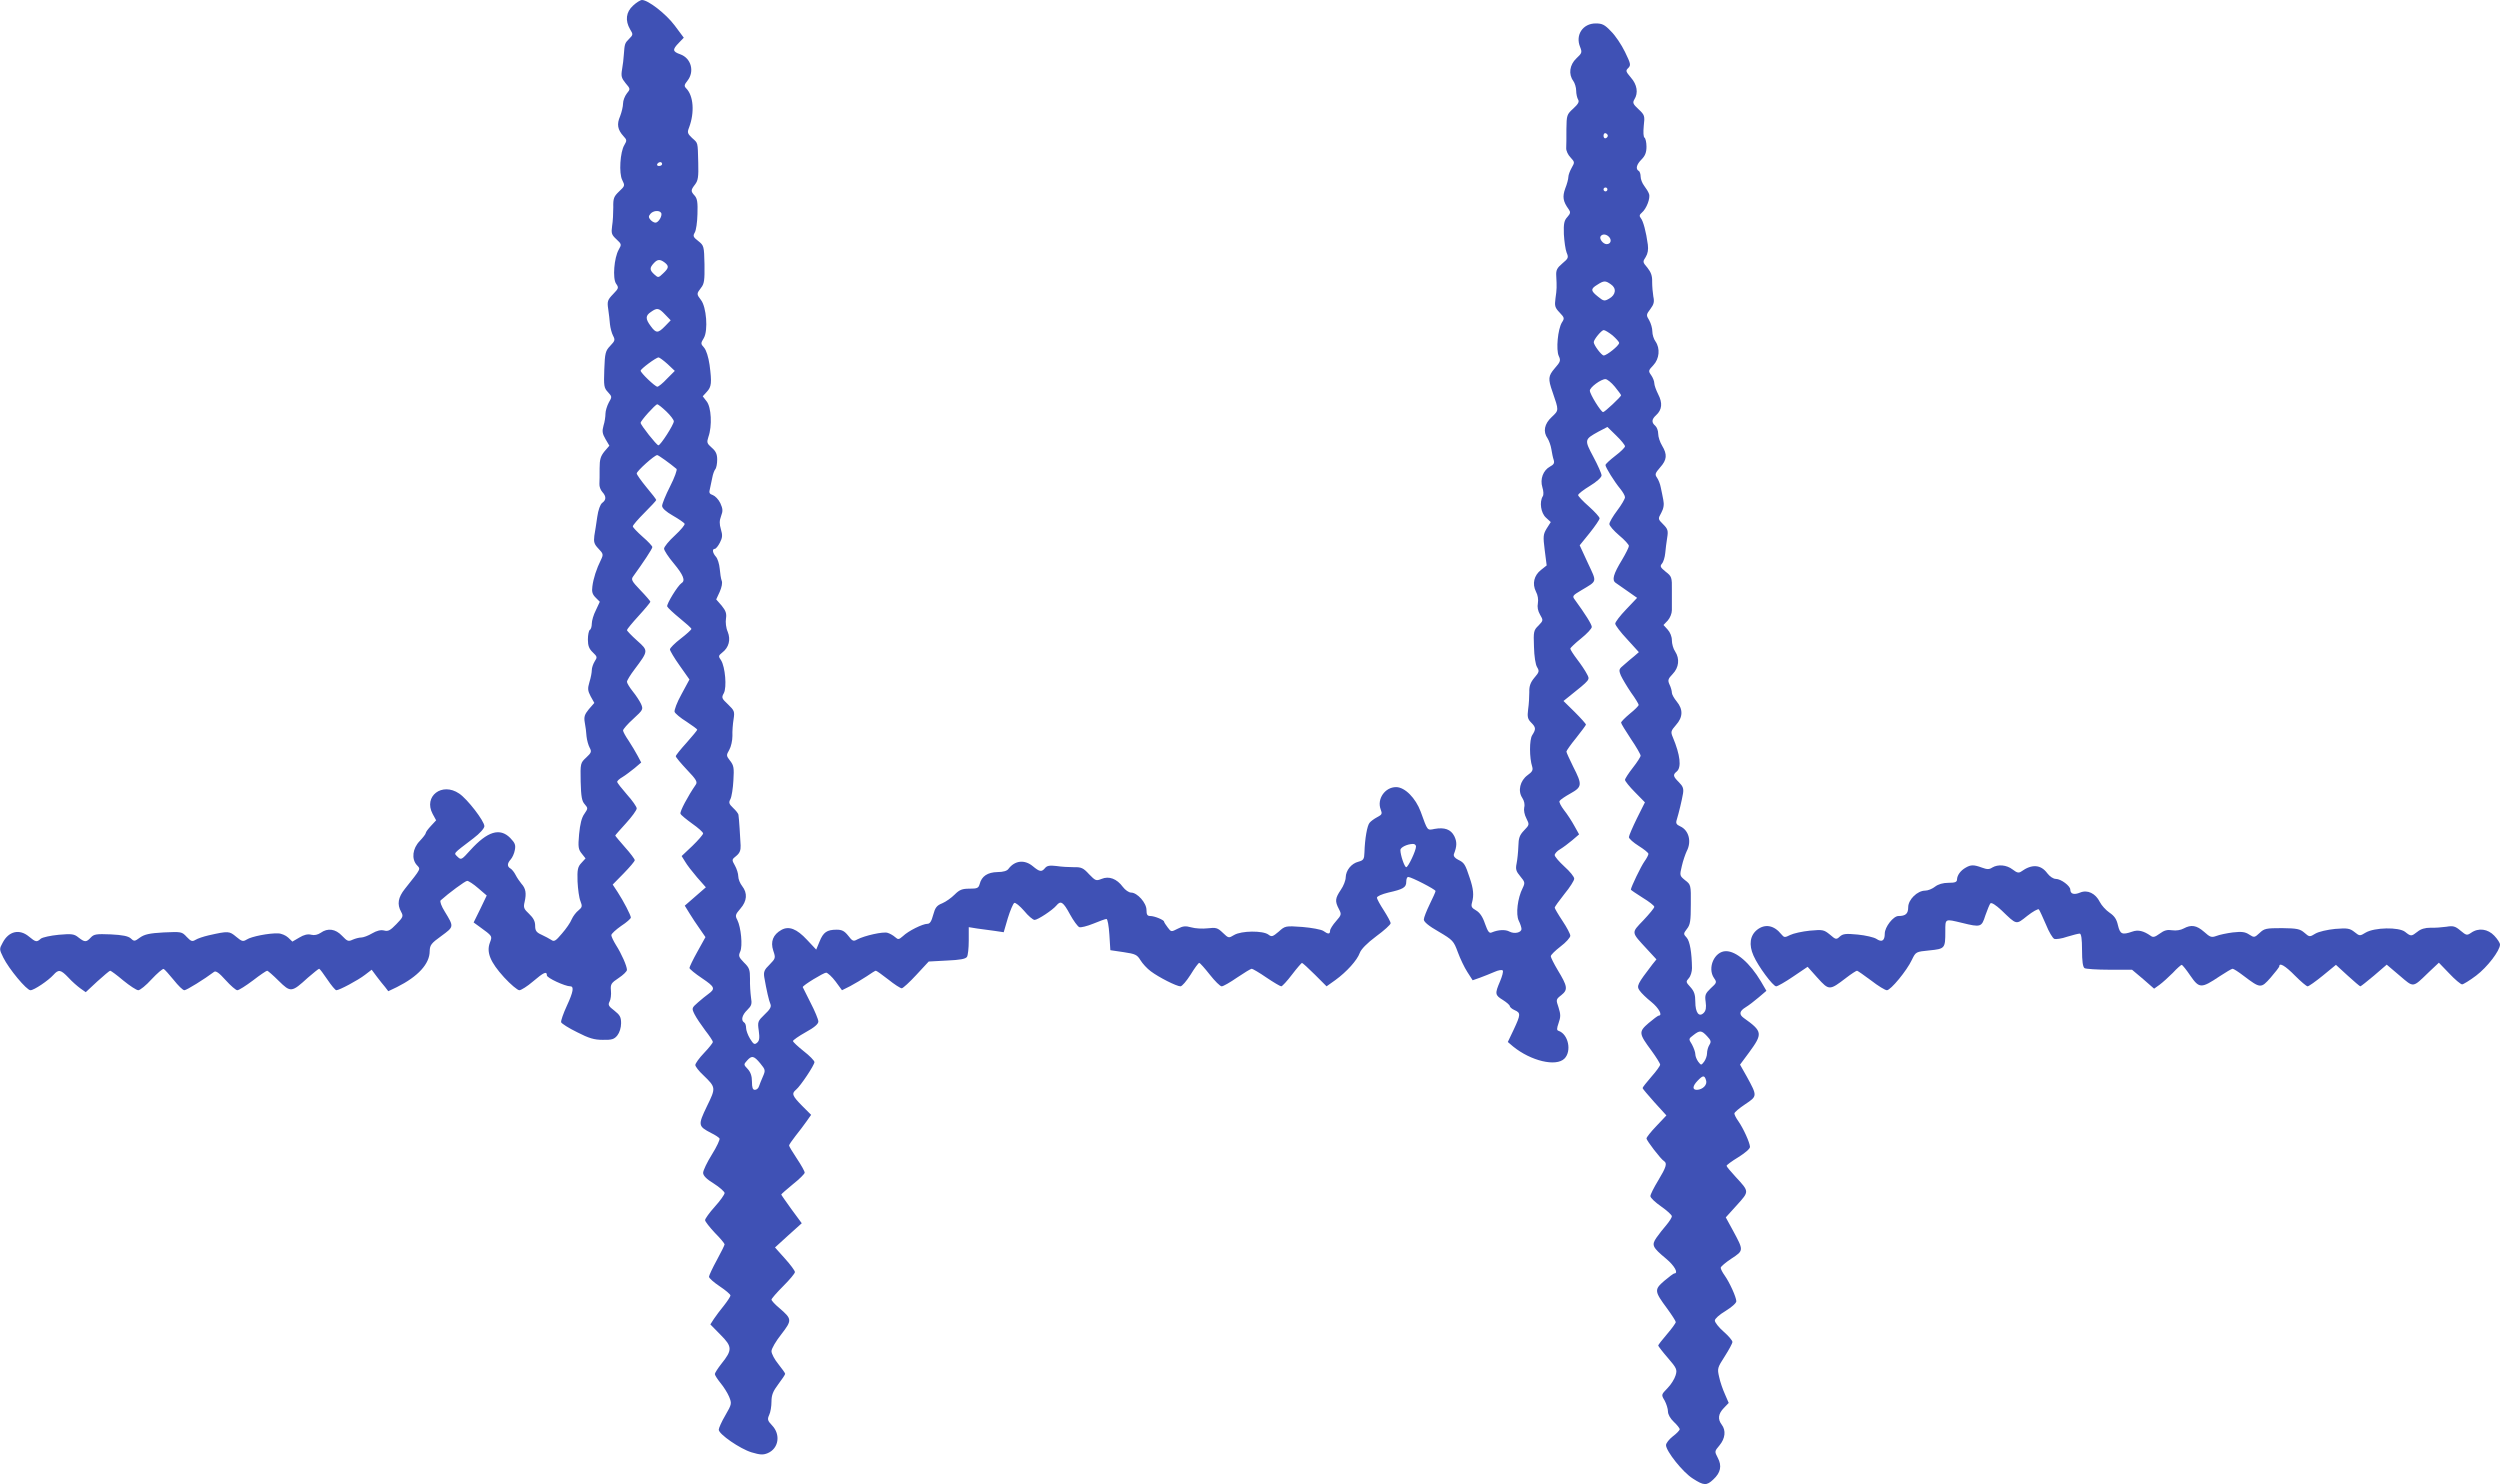 <?xml version="1.0" standalone="no"?>
<!DOCTYPE svg PUBLIC "-//W3C//DTD SVG 20010904//EN"
 "http://www.w3.org/TR/2001/REC-SVG-20010904/DTD/svg10.dtd">
<svg version="1.0" xmlns="http://www.w3.org/2000/svg"
 width="1280pt" height="760pt" viewBox="0 0 1280 760"
 preserveAspectRatio="xMidYMid meet">
<g transform="translate(0,760) scale(0.1,-0.1)"
fill="#3f51b5" stroke="none">
<path d="M3241 7571 c-36 -33 -41 -76 -15 -121 16 -26 16 -28 -5 -49 -22 -22
-23 -25 -27 -81 -1 -19 -5 -53 -9 -75 -6 -35 -3 -45 18 -71 25 -29 25 -30 6
-53 -10 -13 -19 -36 -19 -51 0 -15 -7 -44 -15 -65 -18 -41 -13 -69 17 -102 18
-19 18 -23 5 -45 -22 -35 -29 -146 -11 -180 14 -28 14 -30 -16 -58 -27 -26
-31 -35 -30 -82 0 -29 -2 -72 -6 -95 -5 -37 -3 -45 22 -68 27 -25 27 -27 12
-53 -24 -42 -32 -147 -14 -174 15 -21 14 -24 -15 -54 -28 -29 -31 -37 -25 -76
3 -23 8 -59 9 -78 2 -19 9 -46 16 -59 11 -21 10 -26 -14 -51 -25 -26 -28 -37
-31 -121 -3 -85 -2 -95 19 -117 21 -23 21 -24 4 -53 -9 -17 -17 -43 -17 -57 0
-15 -4 -43 -10 -61 -8 -29 -6 -41 10 -69 l20 -34 -25 -29 c-20 -25 -25 -41
-25 -87 0 -31 0 -67 -1 -80 -1 -13 6 -31 15 -41 21 -23 20 -41 -1 -56 -10 -8
-20 -36 -25 -71 -5 -33 -11 -76 -15 -97 -4 -32 -1 -43 21 -66 25 -26 26 -30
13 -57 -23 -46 -39 -96 -44 -136 -4 -28 0 -41 17 -58 l21 -21 -20 -43 c-12
-23 -21 -54 -21 -69 0 -14 -4 -29 -10 -32 -5 -3 -10 -25 -10 -49 0 -32 6 -48
25 -66 23 -22 24 -25 10 -46 -8 -13 -15 -33 -15 -45 0 -12 -5 -39 -12 -61 -10
-34 -9 -44 6 -73 l19 -34 -28 -32 c-22 -27 -26 -39 -21 -68 4 -20 8 -52 9 -71
2 -19 9 -45 16 -58 11 -20 9 -26 -18 -51 -29 -27 -30 -29 -28 -123 2 -77 6
-100 21 -116 17 -20 17 -21 -2 -49 -14 -19 -22 -52 -27 -104 -6 -66 -4 -78 14
-100 l19 -24 -21 -23 c-19 -20 -22 -34 -20 -95 2 -40 8 -85 15 -101 10 -26 9
-31 -10 -47 -12 -9 -28 -30 -35 -46 -6 -16 -29 -49 -50 -73 -32 -38 -40 -43
-55 -32 -9 6 -32 18 -49 26 -27 12 -33 21 -33 46 0 23 -9 40 -31 61 -27 25
-30 33 -23 61 10 44 6 69 -16 93 -9 11 -23 31 -30 45 -7 14 -19 29 -26 33 -18
10 -18 26 1 47 8 9 18 30 21 48 5 26 1 36 -24 62 -53 53 -116 34 -204 -63 -45
-50 -47 -51 -65 -34 -20 21 -29 11 81 95 33 25 56 51 56 62 0 26 -87 139 -129
167 -88 60 -184 -14 -136 -104 l18 -33 -26 -28 c-15 -16 -27 -32 -27 -37 0 -5
-14 -23 -31 -41 -37 -38 -43 -92 -15 -123 20 -22 25 -14 -61 -122 -35 -44 -41
-79 -19 -118 12 -22 10 -27 -25 -63 -31 -32 -42 -38 -63 -32 -17 4 -37 -1 -61
-15 -20 -12 -45 -21 -55 -21 -11 0 -30 -5 -44 -11 -23 -11 -28 -8 -55 20 -33
35 -73 41 -109 15 -15 -10 -32 -14 -48 -10 -18 5 -38 0 -61 -14 l-36 -21 -22
21 c-12 11 -35 21 -51 21 -47 2 -137 -16 -160 -31 -20 -12 -25 -11 -55 14 -35
29 -39 30 -141 7 -26 -6 -56 -16 -67 -23 -17 -10 -23 -8 -45 15 -25 27 -27 27
-118 23 -73 -4 -98 -10 -121 -26 -27 -20 -30 -21 -47 -5 -13 12 -42 18 -103
21 -74 3 -86 1 -102 -16 -23 -25 -31 -25 -63 0 -22 18 -34 20 -101 14 -42 -4
-83 -13 -92 -20 -21 -19 -26 -18 -61 11 -48 40 -103 28 -134 -31 -18 -33 -18
-34 3 -77 28 -57 119 -167 139 -167 18 0 91 49 118 79 26 29 37 27 77 -15 18
-20 46 -44 61 -55 l27 -19 59 55 c33 30 63 55 66 55 4 0 34 -22 67 -50 33 -27
68 -50 77 -50 9 0 40 25 68 56 29 31 57 55 62 53 5 -2 28 -28 51 -56 23 -29
47 -53 55 -53 11 0 103 57 152 94 9 7 26 -5 59 -42 26 -29 53 -52 60 -52 8 0
44 23 80 50 36 28 69 50 73 50 3 0 30 -23 59 -52 61 -60 66 -60 149 16 29 25
55 46 58 46 3 0 22 -25 42 -55 20 -30 41 -55 46 -55 15 0 111 51 147 79 l34
26 26 -35 c14 -18 33 -43 43 -54 l16 -21 44 21 c108 54 168 119 168 184 1 31
7 40 60 78 65 48 65 46 17 125 -17 27 -26 52 -21 57 41 37 126 100 136 100 7
0 33 -17 57 -38 l43 -37 -33 -69 -34 -69 29 -21 c69 -50 67 -48 54 -83 -18
-49 2 -99 73 -177 33 -36 69 -66 78 -66 9 0 41 20 70 45 55 47 71 54 71 31 0
-13 93 -56 120 -56 20 0 15 -29 -17 -98 -19 -41 -32 -79 -30 -86 3 -7 39 -30
82 -51 60 -31 88 -39 131 -39 47 -1 59 3 75 23 11 14 19 39 19 62 0 32 -6 42
-35 65 -29 22 -33 29 -24 46 6 10 9 36 7 56 -3 33 1 39 40 65 23 15 42 34 42
41 0 20 -28 83 -56 127 -13 21 -24 44 -24 51 0 7 23 28 50 47 28 18 50 38 50
43 0 12 -38 85 -68 131 l-25 38 56 57 c31 32 57 62 57 68 0 5 -22 35 -50 66
-27 31 -50 58 -50 60 0 2 25 30 55 63 30 33 55 67 55 76 0 8 -22 40 -50 71
-27 31 -50 60 -50 65 0 5 12 16 28 25 15 9 42 30 61 45 l34 29 -18 34 c-10 19
-31 54 -46 77 -16 23 -29 47 -29 53 0 6 23 33 52 59 51 47 52 49 40 77 -7 15
-26 44 -43 65 -16 20 -29 42 -29 48 0 7 17 35 39 64 72 96 71 95 13 147 -29
26 -52 50 -52 54 0 4 27 37 60 73 33 36 60 69 60 72 0 3 -23 30 -51 59 -45 47
-49 55 -37 71 52 72 98 141 98 150 0 5 -22 29 -50 53 -27 24 -50 48 -50 53 0
6 27 37 60 70 33 33 60 62 60 65 0 3 -22 32 -50 65 -27 33 -50 65 -50 71 0 12
91 94 105 94 6 0 66 -43 99 -71 4 -4 -10 -44 -33 -89 -23 -45 -41 -90 -41
-100 0 -12 20 -30 55 -50 30 -17 57 -36 60 -41 4 -5 -19 -32 -49 -60 -31 -28
-56 -59 -56 -68 0 -9 22 -43 50 -76 49 -59 60 -88 40 -100 -20 -13 -78 -108
-74 -120 3 -7 32 -34 65 -61 32 -26 59 -50 59 -54 0 -4 -25 -27 -55 -50 -30
-23 -55 -48 -55 -55 0 -6 22 -44 50 -83 l50 -71 -41 -76 c-23 -41 -38 -82 -35
-90 3 -8 30 -31 61 -50 30 -20 55 -38 55 -41 0 -3 -25 -33 -55 -67 -30 -33
-55 -64 -55 -69 0 -5 26 -36 57 -69 49 -51 55 -63 45 -77 -40 -58 -82 -137
-78 -148 2 -7 30 -29 60 -51 30 -21 55 -43 56 -50 0 -6 -25 -35 -55 -64 l-55
-52 18 -29 c9 -16 37 -52 61 -80 l45 -51 -54 -47 -54 -47 24 -39 c13 -21 37
-58 53 -80 l29 -42 -41 -74 c-23 -41 -41 -79 -41 -84 0 -5 29 -29 65 -53 65
-44 69 -53 32 -80 -11 -8 -35 -27 -53 -43 -33 -29 -33 -30 -18 -61 9 -18 34
-55 55 -83 22 -28 39 -54 39 -59 0 -4 -20 -30 -45 -56 -25 -26 -45 -54 -45
-62 0 -7 18 -31 41 -52 65 -63 65 -64 18 -160 -46 -96 -45 -101 22 -136 21
-10 40 -23 43 -28 3 -5 -14 -42 -39 -82 -25 -40 -45 -82 -45 -94 0 -14 17 -32
55 -55 30 -19 54 -41 55 -48 0 -8 -22 -39 -50 -70 -28 -31 -50 -62 -50 -69 0
-7 23 -36 50 -65 28 -28 50 -55 50 -59 0 -4 -18 -41 -40 -81 -22 -40 -40 -79
-40 -85 0 -7 25 -29 55 -49 30 -20 55 -41 55 -47 0 -5 -15 -28 -33 -51 -19
-23 -42 -54 -52 -69 l-18 -28 52 -53 c61 -61 61 -78 5 -148 -19 -24 -34 -48
-34 -53 0 -6 13 -26 29 -46 16 -19 36 -51 44 -70 14 -35 14 -38 -19 -95 -19
-32 -34 -66 -34 -74 0 -23 109 -98 168 -116 44 -13 59 -14 83 -4 56 24 67 95
22 142 -23 24 -25 31 -15 53 7 14 12 45 12 69 0 34 8 53 35 89 19 25 35 49 35
53 0 4 -16 26 -35 50 -19 23 -35 53 -35 66 0 13 23 52 50 86 56 73 56 78 -10
135 -22 18 -40 38 -40 43 0 5 27 36 60 69 33 33 60 65 60 72 0 7 -23 38 -51
69 l-51 57 68 62 69 62 -53 72 c-28 39 -52 73 -52 75 0 2 27 26 60 53 33 26
60 53 60 59 0 7 -18 39 -40 72 -22 33 -40 63 -40 67 0 4 15 26 33 49 18 23 44
56 56 74 l24 34 -47 47 c-50 51 -54 62 -30 82 23 19 94 126 94 141 0 7 -25 33
-55 56 -30 24 -55 47 -55 52 0 4 29 25 65 45 44 24 65 42 65 55 0 10 -18 54
-40 96 -22 43 -40 79 -40 80 0 9 107 74 120 74 8 -1 30 -21 48 -45 l33 -45 42
21 c23 12 61 35 84 50 23 16 44 29 47 29 4 0 32 -20 64 -45 31 -25 62 -45 69
-45 6 0 40 31 75 69 l63 68 93 5 c67 3 96 8 103 19 5 8 9 45 9 83 l0 69 43 -7
c23 -3 63 -9 89 -12 l47 -7 21 72 c12 39 27 74 33 78 6 3 28 -15 50 -40 21
-26 46 -47 54 -47 16 0 92 50 112 74 22 27 35 18 69 -45 18 -33 40 -63 48 -66
8 -3 40 5 72 18 31 13 62 24 67 24 6 0 12 -36 15 -80 l5 -80 68 -10 c60 -9 69
-13 86 -41 11 -18 34 -43 53 -57 41 -31 132 -77 152 -77 8 0 31 27 52 60 20
33 40 60 44 60 4 0 28 -27 54 -60 26 -33 53 -60 61 -60 8 0 43 20 79 45 37 25
70 45 75 45 4 0 39 -20 75 -45 37 -25 71 -45 76 -45 5 0 30 27 55 60 25 33 49
60 51 60 3 0 33 -27 66 -60 l60 -60 45 32 c58 42 112 102 125 139 7 19 37 50
84 85 41 30 74 60 74 67 0 7 -16 36 -35 66 -19 29 -35 58 -35 65 0 7 25 18 58
26 76 17 92 26 92 55 0 14 4 25 10 25 16 0 140 -64 140 -72 0 -5 -14 -35 -30
-68 -16 -33 -30 -68 -30 -78 0 -12 25 -33 76 -62 73 -43 77 -48 98 -105 12
-33 34 -79 49 -102 l27 -42 37 13 c21 8 55 21 75 30 20 9 39 12 42 7 4 -5 -3
-30 -14 -56 -27 -63 -26 -70 15 -95 19 -12 35 -26 35 -31 0 -5 11 -15 25 -21
32 -14 31 -23 -5 -100 l-30 -63 27 -23 c91 -74 220 -105 263 -62 38 38 20 125
-30 142 -10 3 -10 11 0 40 11 31 11 44 0 79 -14 41 -14 42 14 64 35 28 32 45
-19 129 -19 32 -35 64 -35 70 0 7 23 29 50 50 28 21 50 46 50 55 0 9 -18 43
-40 76 -22 33 -40 64 -40 68 0 4 23 36 50 70 28 34 50 69 50 78 0 10 -22 37
-50 62 -27 25 -50 51 -50 59 0 7 12 21 28 30 15 9 43 30 62 46 l35 30 -24 43
c-13 24 -37 61 -53 81 -16 21 -27 42 -23 47 3 6 28 23 55 38 61 34 62 45 15
137 -19 39 -35 73 -35 78 0 4 22 36 50 70 27 34 50 65 50 68 0 4 -26 33 -57
64 l-58 57 25 20 c115 92 111 88 95 118 -8 16 -30 49 -50 75 -19 25 -35 50
-35 55 0 4 25 28 55 52 30 24 55 51 55 59 0 13 -34 67 -88 141 -13 17 -9 21
33 46 85 51 82 39 35 140 l-42 91 51 63 c28 35 51 69 51 75 0 7 -25 34 -55 61
-30 26 -55 53 -55 58 0 6 27 27 60 47 35 21 60 44 60 54 0 9 -19 52 -42 95
-47 88 -46 89 26 129 l46 24 45 -44 c25 -24 45 -49 45 -55 0 -6 -22 -28 -50
-49 -27 -21 -50 -42 -50 -47 0 -12 46 -86 76 -122 13 -16 24 -35 24 -43 0 -8
-18 -39 -40 -68 -22 -29 -40 -60 -40 -69 0 -9 23 -35 50 -58 28 -23 50 -48 50
-54 0 -7 -16 -39 -35 -71 -45 -74 -53 -104 -33 -118 9 -6 37 -26 63 -44 l47
-33 -56 -59 c-31 -32 -56 -65 -56 -73 0 -8 27 -44 61 -80 l60 -66 -23 -20
c-13 -10 -36 -30 -52 -44 -28 -23 -29 -26 -17 -56 8 -17 31 -56 52 -87 22 -30
39 -59 39 -63 0 -5 -20 -25 -45 -45 -25 -21 -45 -41 -45 -46 0 -5 23 -42 50
-83 28 -41 50 -80 50 -86 0 -6 -18 -34 -40 -62 -22 -28 -40 -56 -40 -62 0 -6
23 -35 51 -63 l51 -52 -41 -82 c-22 -45 -41 -89 -41 -96 0 -8 23 -28 50 -45
27 -17 50 -35 50 -41 0 -5 -9 -23 -20 -38 -18 -25 -70 -133 -70 -145 0 -2 27
-20 60 -41 33 -20 60 -41 60 -47 0 -6 -25 -36 -56 -69 -63 -66 -64 -58 19
-148 l48 -52 -21 -26 c-77 -101 -82 -110 -65 -134 9 -13 36 -39 60 -58 38 -31
59 -69 38 -70 -5 0 -28 -18 -52 -38 -52 -45 -51 -53 15 -142 24 -33 44 -65 44
-71 0 -6 -20 -34 -45 -62 -25 -29 -45 -54 -45 -58 0 -3 28 -36 61 -73 l61 -67
-51 -54 c-28 -29 -51 -58 -51 -64 0 -10 73 -106 90 -116 17 -11 11 -31 -30
-99 -22 -36 -40 -72 -40 -80 0 -9 25 -32 55 -53 30 -21 54 -43 55 -50 0 -7
-13 -27 -28 -45 -16 -18 -38 -47 -51 -65 -26 -38 -21 -49 50 -108 42 -35 64
-74 42 -75 -5 0 -28 -18 -52 -38 -52 -45 -51 -53 15 -142 24 -33 44 -64 44
-69 0 -5 -20 -33 -45 -62 -25 -29 -45 -55 -45 -58 0 -3 22 -32 49 -63 46 -53
49 -61 40 -90 -5 -17 -23 -47 -41 -65 -33 -34 -33 -34 -15 -64 9 -17 17 -42
17 -56 0 -15 12 -36 30 -53 16 -15 30 -32 30 -38 0 -5 -16 -22 -35 -36 -19
-15 -35 -35 -35 -45 0 -31 87 -140 137 -171 57 -37 71 -37 105 -5 38 35 45 70
23 111 -17 33 -17 33 9 64 29 35 34 76 11 106 -21 28 -18 55 11 85 l25 26 -19
44 c-11 24 -25 64 -30 89 -10 43 -9 47 29 106 21 33 39 66 39 73 0 8 -20 31
-45 53 -25 22 -45 47 -45 57 0 9 23 30 55 49 32 20 55 40 55 50 -1 22 -34 95
-60 132 -11 15 -20 33 -20 39 0 6 25 27 55 47 64 42 63 41 7 145 l-36 66 57
63 c64 71 64 68 -7 145 -25 27 -46 52 -46 56 0 4 27 24 60 44 35 22 60 43 60
53 -1 22 -34 95 -60 132 -11 15 -20 33 -20 39 0 6 25 27 55 47 63 42 63 42 9
141 l-35 62 46 62 c71 97 70 108 -27 177 -25 18 -23 35 10 55 15 9 45 32 66
50 l40 34 -28 48 c-56 94 -126 155 -179 155 -59 0 -97 -86 -61 -138 15 -21 14
-24 -17 -52 -28 -27 -31 -35 -26 -70 4 -29 1 -45 -10 -56 -24 -24 -43 1 -43
57 0 37 -6 54 -25 75 -24 26 -24 28 -8 46 9 10 16 33 16 51 -1 80 -11 138 -27
156 -18 19 -17 21 1 45 17 21 20 41 20 126 1 99 0 101 -29 123 -28 23 -29 24
-17 73 6 27 18 61 25 76 26 49 11 107 -33 127 -20 9 -24 16 -18 34 11 36 26
99 32 134 4 25 0 37 -21 58 -30 30 -32 38 -11 55 25 21 18 84 -20 175 -12 28
-10 33 16 63 36 40 37 80 4 120 -14 17 -25 37 -25 45 0 9 -5 28 -12 42 -10 22
-8 29 16 54 32 33 37 78 13 115 -10 14 -17 40 -17 58 0 19 -9 41 -22 55 l-21
23 22 23 c12 14 21 36 21 53 0 16 0 61 0 101 1 68 -1 72 -32 96 -27 22 -30 28
-19 41 8 9 15 33 17 54 2 20 6 56 10 79 6 36 3 45 -21 69 -26 26 -27 27 -9 59
12 22 15 42 10 66 -4 19 -9 48 -13 64 -3 17 -12 39 -19 49 -12 17 -10 23 16
53 35 39 37 66 10 111 -11 18 -20 45 -20 61 0 16 -7 34 -15 41 -20 17 -19 33
4 54 31 28 34 63 11 107 -11 22 -20 47 -20 57 0 10 -7 28 -16 41 -15 21 -15
24 11 51 31 33 36 86 11 122 -9 12 -16 35 -16 51 0 16 -7 41 -16 57 -16 26
-16 29 6 58 18 24 21 37 15 64 -3 18 -6 52 -6 75 1 31 -6 49 -24 72 -25 29
-25 31 -9 55 11 18 14 38 11 63 -9 67 -24 122 -36 136 -9 11 -7 18 5 28 24 20
45 75 37 96 -3 10 -15 29 -25 42 -10 13 -18 34 -18 47 0 12 -4 26 -10 29 -17
10 -11 33 15 59 18 18 25 36 25 65 0 22 -5 43 -10 46 -6 4 -7 28 -4 60 6 52 5
56 -27 86 -28 26 -31 33 -21 50 21 33 14 76 -18 112 -26 31 -28 35 -13 49 14
15 12 22 -17 82 -18 37 -50 85 -72 106 -32 34 -45 40 -78 40 -66 0 -105 -59
-80 -120 11 -28 10 -32 -19 -59 -35 -33 -41 -81 -16 -115 8 -11 15 -34 15 -50
0 -17 5 -38 10 -46 7 -11 0 -23 -25 -46 -33 -30 -34 -34 -35 -105 0 -41 0 -84
-1 -97 -1 -13 9 -35 22 -48 22 -24 22 -25 6 -53 -9 -16 -17 -37 -17 -47 0 -10
-7 -37 -16 -59 -15 -42 -12 -66 18 -107 10 -14 9 -21 -7 -39 -16 -17 -20 -33
-18 -88 2 -36 8 -79 14 -94 11 -26 9 -30 -22 -56 -27 -23 -33 -34 -31 -64 3
-55 3 -68 -4 -115 -5 -38 -3 -47 21 -72 25 -26 26 -30 12 -51 -21 -34 -31
-140 -16 -172 11 -23 8 -30 -21 -63 -33 -39 -35 -53 -11 -121 33 -96 33 -93
-4 -128 -38 -35 -46 -75 -21 -110 7 -11 16 -36 19 -55 3 -19 8 -44 12 -55 5
-16 0 -24 -19 -34 -35 -19 -52 -64 -39 -106 6 -19 7 -39 2 -46 -18 -29 -10
-85 16 -109 l25 -23 -21 -33 c-18 -30 -19 -40 -10 -111 l10 -78 -29 -23 c-36
-28 -46 -71 -26 -111 10 -18 13 -41 10 -59 -4 -20 0 -40 11 -59 17 -29 17 -30
-8 -56 -25 -24 -26 -31 -23 -109 1 -48 8 -92 16 -104 12 -20 11 -25 -14 -54
-20 -24 -27 -43 -26 -74 0 -22 -2 -62 -6 -88 -5 -38 -2 -50 15 -67 25 -25 26
-34 6 -65 -15 -23 -15 -116 0 -162 5 -17 0 -26 -24 -43 -38 -28 -51 -80 -27
-116 10 -15 14 -34 10 -49 -3 -14 1 -37 11 -56 16 -32 16 -33 -12 -62 -23 -24
-28 -39 -29 -81 -1 -29 -5 -68 -9 -88 -6 -29 -3 -40 19 -66 24 -29 25 -33 12
-60 -26 -51 -36 -134 -20 -167 8 -16 14 -35 14 -42 0 -19 -36 -27 -61 -14 -21
12 -58 10 -91 -4 -13 -6 -20 3 -35 45 -12 36 -27 57 -46 68 -23 13 -26 20 -20
41 10 37 7 69 -12 125 -23 70 -28 78 -59 93 -18 9 -25 19 -22 29 16 41 16 63
2 92 -18 35 -50 46 -101 37 -39 -8 -35 -11 -71 88 -26 70 -81 126 -126 126
-57 0 -99 -61 -79 -114 9 -23 7 -27 -18 -40 -15 -8 -33 -21 -39 -29 -12 -14
-24 -81 -26 -151 -1 -35 -5 -41 -31 -48 -36 -9 -64 -44 -65 -80 0 -15 -11 -44
-25 -64 -29 -43 -31 -58 -10 -98 14 -27 14 -30 -15 -63 -16 -18 -30 -40 -30
-48 0 -19 -10 -19 -35 -1 -11 7 -59 16 -107 20 -86 6 -88 6 -121 -24 -31 -26
-36 -28 -53 -15 -28 21 -138 20 -175 -2 -28 -17 -29 -17 -58 11 -27 26 -35 28
-78 23 -26 -3 -64 -1 -84 5 -29 8 -42 7 -69 -7 -33 -17 -34 -17 -51 6 -10 13
-19 27 -19 30 0 9 -49 29 -70 29 -16 0 -20 7 -20 31 0 36 -47 89 -79 89 -11 0
-30 13 -42 29 -31 42 -71 57 -109 41 -28 -11 -31 -10 -64 24 -29 32 -40 37
-78 36 -23 0 -64 2 -89 6 -34 4 -48 2 -58 -10 -18 -22 -28 -20 -63 9 -42 35
-92 30 -125 -14 -7 -10 -27 -16 -56 -16 -50 -1 -81 -21 -91 -61 -6 -21 -12
-24 -52 -24 -37 0 -51 -5 -76 -30 -17 -17 -45 -37 -64 -45 -28 -11 -36 -22
-46 -59 -9 -34 -17 -46 -30 -46 -24 0 -97 -36 -125 -63 -21 -18 -24 -19 -40
-5 -10 9 -28 19 -39 22 -22 7 -117 -14 -155 -34 -19 -11 -25 -9 -46 19 -19 24
-32 31 -59 31 -50 0 -69 -13 -88 -61 l-17 -41 -47 50 c-53 57 -93 72 -131 51
-43 -24 -57 -60 -42 -106 13 -38 12 -40 -19 -72 -27 -26 -31 -37 -27 -64 11
-64 24 -122 32 -139 5 -13 -3 -27 -30 -52 -35 -34 -37 -37 -30 -84 5 -37 3
-51 -9 -61 -13 -11 -18 -8 -36 21 -11 18 -20 43 -20 55 0 12 -4 25 -10 28 -18
11 -10 39 16 64 22 22 25 30 19 65 -3 23 -6 65 -5 94 0 47 -3 57 -31 84 -27
28 -29 34 -19 56 13 29 4 124 -15 162 -12 22 -10 28 16 58 34 39 37 79 9 115
-11 14 -20 36 -20 50 0 14 -8 39 -17 55 -17 30 -17 31 7 50 17 14 23 28 22 53
-2 41 -8 139 -11 156 0 7 -13 23 -27 36 -22 21 -24 28 -14 46 6 12 13 55 15
95 4 64 2 77 -17 101 -20 26 -20 28 -4 56 9 16 16 47 16 71 -1 24 2 62 6 86 6
39 4 44 -28 75 -33 31 -35 35 -22 58 16 30 7 134 -14 168 -15 21 -14 24 6 40
34 26 44 66 28 106 -9 20 -12 49 -9 68 4 26 -1 40 -22 66 l-28 32 18 39 c10
23 15 46 10 57 -4 10 -8 38 -10 61 -2 24 -11 52 -19 61 -18 20 -21 41 -6 41 5
0 17 14 26 32 13 25 14 38 5 68 -8 27 -8 44 1 68 10 26 9 37 -4 66 -9 19 -27
37 -38 41 -18 6 -21 12 -15 33 3 15 9 41 12 57 3 17 10 36 15 42 6 7 10 29 10
50 0 28 -7 43 -28 61 -25 22 -26 27 -17 55 20 56 15 152 -9 182 l-20 26 21 23
c24 26 26 46 14 138 -6 41 -17 75 -28 88 -18 20 -18 22 -1 50 22 39 13 158
-15 194 -23 30 -23 32 0 62 17 21 19 39 18 120 -2 94 -3 97 -32 120 -26 20
-28 26 -18 43 7 11 13 53 14 95 2 59 -1 79 -14 94 -21 23 -21 28 2 58 15 20
18 38 16 111 -3 109 0 98 -32 127 -23 22 -25 28 -15 53 29 77 23 163 -15 201
-11 11 -10 18 7 39 37 47 19 115 -37 135 -40 14 -41 24 -8 58 l26 27 -47 63
c-45 60 -136 130 -167 130 -8 0 -29 -13 -46 -29z m4991 -666 c0 -5 -5 -11 -11
-13 -6 -2 -11 4 -11 13 0 9 5 15 11 13 6 -2 11 -8 11 -13z m-4842 -145 c0 -5
-7 -10 -16 -10 -8 0 -12 5 -9 10 3 6 10 10 16 10 5 0 9 -4 9 -10z m4840 -130
c0 -5 -4 -10 -10 -10 -5 0 -10 5 -10 10 0 6 5 10 10 10 6 0 10 -4 10 -10z
m-4845 -120 c8 -13 -13 -50 -29 -50 -8 0 -19 7 -26 15 -10 12 -10 18 0 30 14
17 46 20 55 5z m4855 -125 c13 -16 6 -35 -14 -35 -18 0 -39 27 -31 40 9 14 31
12 45 -5z m-4837 -129 c23 -18 22 -28 -8 -56 -24 -23 -25 -23 -45 -5 -24 22
-25 33 -3 57 19 21 32 22 56 4z m4845 -112 c30 -20 25 -54 -9 -73 -24 -14 -29
-13 -57 10 -38 30 -39 40 -4 61 34 22 42 22 70 2z m-4843 -154 l29 -30 -29
-30 c-36 -37 -46 -37 -73 0 -28 37 -28 54 1 73 31 22 40 21 72 -13z m4851
-107 c18 -16 34 -33 34 -39 0 -13 -63 -64 -79 -64 -11 0 -51 53 -51 68 0 14
40 62 51 62 6 0 26 -12 45 -27z m-4838 -147 l37 -35 -40 -40 c-21 -23 -44 -41
-49 -41 -12 0 -86 71 -86 82 0 9 79 68 92 68 4 0 25 -15 46 -34z m4850 -116
c17 -21 32 -41 32 -44 0 -7 -84 -86 -92 -86 -11 0 -68 92 -68 110 0 17 57 59
80 59 8 0 30 -17 48 -39z m-4856 -127 c21 -20 38 -43 38 -50 0 -17 -68 -123
-79 -123 -9 0 -91 104 -91 115 0 11 75 94 85 95 5 0 26 -17 47 -37z m3838
-2227 c0 -21 -40 -106 -50 -106 -9 0 -30 62 -30 88 0 13 33 30 63 31 9 1 17
-5 17 -13z m1490 -971 c21 -22 22 -29 12 -45 -7 -11 -12 -30 -12 -43 0 -13 -7
-32 -15 -43 -15 -19 -15 -19 -30 0 -8 11 -15 28 -15 39 0 10 -8 32 -17 49 -18
29 -18 29 7 48 33 26 42 25 70 -5z m-4847 -140 c26 -32 27 -35 13 -67 -8 -18
-17 -41 -20 -50 -3 -10 -12 -18 -21 -18 -11 0 -15 11 -15 42 0 29 -7 49 -22
65 -21 22 -21 23 -3 43 24 27 35 25 68 -15z m4842 -86 c8 -23 -17 -48 -47 -49
-24 0 -23 19 4 47 27 28 35 29 43 2z"/>
<path d="M10065 3158 c-27 -15 -44 -39 -45 -60 0 -14 -9 -18 -44 -18 -28 0
-52 -7 -69 -20 -14 -11 -36 -20 -50 -20 -40 0 -87 -46 -87 -85 0 -33 -13 -45
-50 -45 -26 0 -70 -56 -70 -90 0 -37 -15 -46 -43 -27 -12 8 -55 18 -95 22 -62
6 -76 4 -92 -10 -18 -17 -21 -16 -51 10 -31 25 -36 26 -103 20 -39 -4 -84 -14
-100 -22 -28 -14 -31 -14 -46 4 -37 46 -83 54 -123 23 -37 -29 -44 -77 -19
-133 24 -55 100 -157 116 -157 7 0 46 22 87 50 l74 50 51 -57 c59 -65 61 -65
147 1 26 20 51 36 55 36 4 -1 36 -23 72 -50 36 -28 72 -50 81 -50 19 0 102
100 128 156 20 41 20 41 90 48 79 8 81 10 81 97 0 67 -3 65 85 44 97 -24 101
-22 120 38 10 28 21 56 26 62 6 5 27 -8 57 -36 79 -76 73 -75 132 -28 28 22
55 37 59 33 4 -5 20 -40 36 -77 15 -38 35 -71 43 -74 8 -3 38 1 66 11 29 9 58
16 64 16 8 0 12 -27 12 -84 0 -57 4 -87 13 -93 6 -4 64 -8 127 -8 l116 0 57
-48 56 -49 28 20 c15 11 46 39 68 61 21 23 42 41 45 41 4 0 24 -25 45 -56 45
-65 55 -66 149 -3 32 21 62 39 67 39 5 0 30 -16 56 -36 86 -65 89 -66 139 -9
24 28 44 53 44 58 0 20 31 2 80 -48 30 -30 59 -55 65 -55 6 0 41 25 78 55 l67
55 60 -55 c33 -30 62 -55 65 -55 3 0 34 25 70 55 l65 56 66 -56 c74 -63 65
-64 150 18 l51 48 53 -55 c29 -31 59 -56 66 -56 6 0 39 20 72 45 57 43 122
128 122 159 0 8 -13 28 -29 45 -33 35 -81 42 -119 15 -21 -14 -24 -14 -54 11
-27 23 -38 26 -73 20 -22 -3 -58 -6 -81 -5 -27 0 -49 -6 -66 -20 -32 -25 -34
-25 -64 -1 -32 25 -156 23 -202 -4 -29 -18 -31 -18 -57 3 -24 19 -36 21 -99
16 -40 -4 -84 -14 -101 -24 -29 -18 -31 -18 -56 4 -23 20 -38 23 -115 24 -82
0 -91 -2 -115 -25 -26 -24 -28 -24 -53 -8 -21 14 -38 16 -84 11 -31 -4 -69
-12 -84 -18 -25 -9 -32 -7 -63 21 -39 34 -66 38 -105 17 -14 -8 -38 -12 -58
-9 -25 4 -41 0 -64 -17 -25 -18 -34 -21 -47 -11 -36 25 -64 32 -94 21 -52 -18
-62 -13 -73 32 -7 32 -18 48 -43 65 -18 12 -41 37 -50 55 -22 44 -63 64 -101
48 -31 -13 -50 -7 -50 15 0 19 -48 55 -74 55 -13 0 -31 12 -44 29 -33 45 -79
48 -133 9 -13 -9 -22 -7 -44 10 -31 24 -75 28 -105 10 -15 -10 -26 -10 -53 0
-41 15 -56 15 -82 0z"/>
</g>
</svg>
